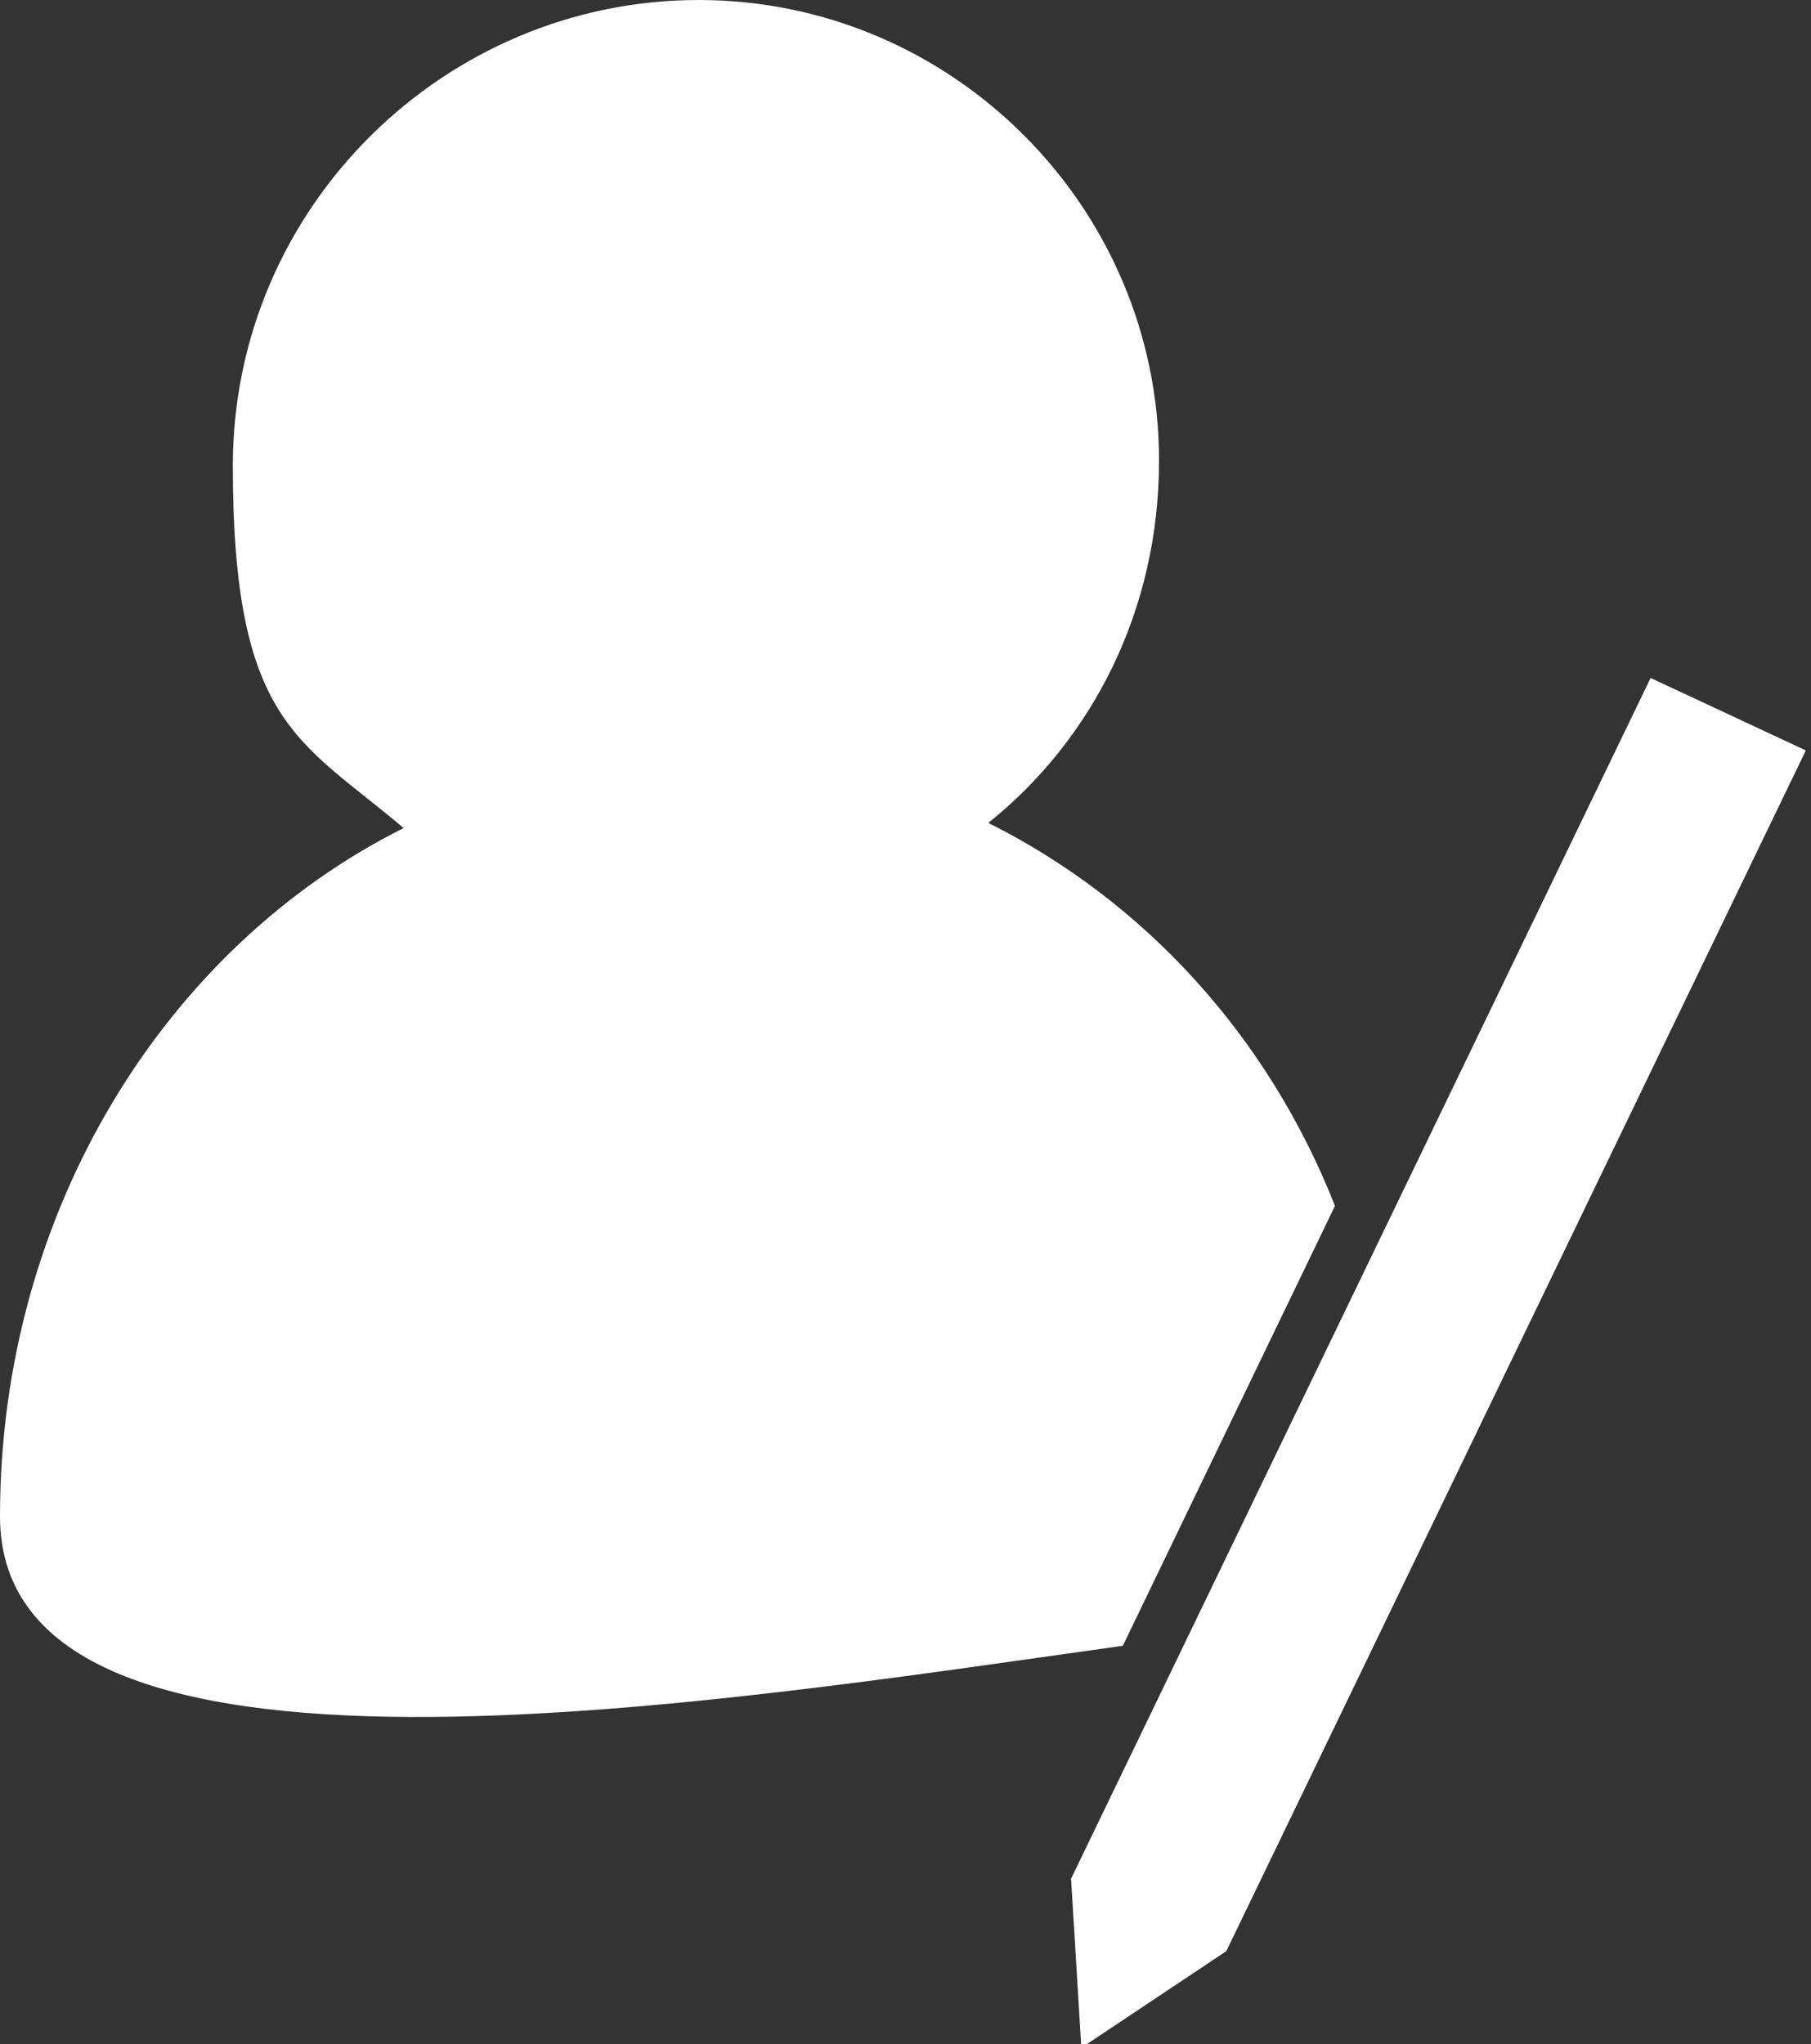 <?xml version="1.0" encoding="UTF-8"?>
<svg xmlns="http://www.w3.org/2000/svg" version="1.1" viewBox="0 0 35 39.5">
  <rect x="0" y="0" width="35" height="39.5" fill="#333333" stroke="none"/>
  <defs>
    <style>
      .cls-1 {
        fill: #fff;
      }
    </style>
  </defs>
  <!-- Generator: Adobe Illustrator 28.6.0, SVG Export Plug-In . SVG Version: 1.2.0 Build 709)  -->
  <g>
    <g id="_レイヤー_1" data-name="レイヤー_1">
      <path class="cls-1" d="M25.8,23.3c-1.3-3.3-3.7-5.9-6.7-7.4,2-1.6,3.3-4.1,3.3-7C22.4,4,18.4,0,13.5,0S4.5,4,4.5,9s1.3,5.3,3.3,7C3.2,18.3,0,23.4,0,29.3s13.8,3.6,21.7,2.5l4.1-8.5Z"/>
      <path class="cls-1" d="M21,39.5h0s0,0,0,0l2.7-1.8,11.2-23.2s0,0,0,0c0,0,0,0,0,0,0,0,0,0,0,0l-3-1.4h0s0,0,0,0h0s0,0,0,0h0s0,0,0,0l-11.2,23.2s0,0,0,0c0,0,0,0,0,0l.2,3.3h0s0,0,0,0h0s0,0,0,0h0Z"/>
    </g>
  </g>
</svg>